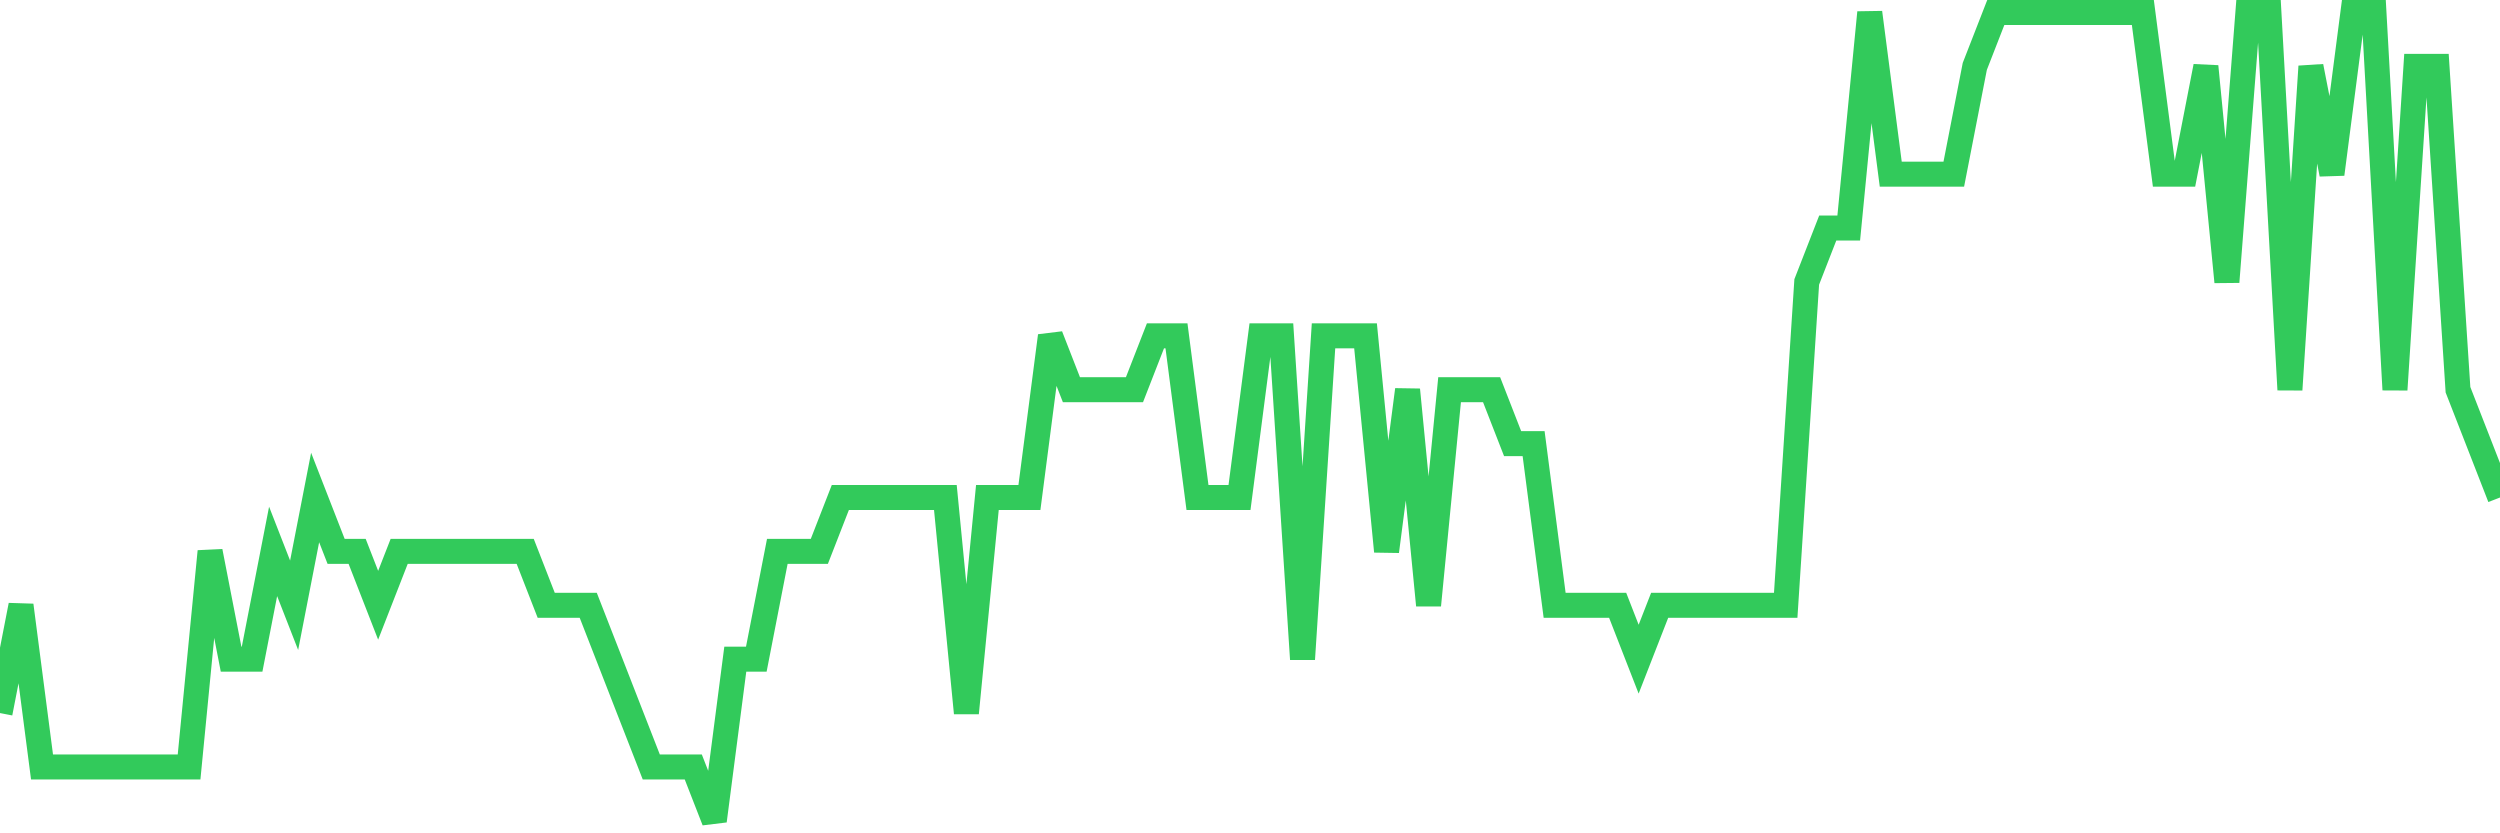 <svg
  xmlns="http://www.w3.org/2000/svg"
  xmlns:xlink="http://www.w3.org/1999/xlink"
  width="120"
  height="40"
  viewBox="0 0 120 40"
  preserveAspectRatio="none"
>
  <polyline
    points="0,34.227 1.008,29.053 2.017,36.813 3.025,36.813 4.034,36.813 5.042,36.813 6.05,36.813 7.059,36.813 8.067,36.813 9.076,36.813 10.084,26.467 11.092,31.64 12.101,31.64 13.109,26.467 14.118,29.053 15.126,23.88 16.134,26.467 17.143,26.467 18.151,29.053 19.16,26.467 20.168,26.467 21.176,26.467 22.185,26.467 23.193,26.467 24.202,26.467 25.21,26.467 26.218,29.053 27.227,29.053 28.235,29.053 29.244,31.64 30.252,34.227 31.261,36.813 32.269,36.813 33.277,36.813 34.286,39.4 35.294,31.64 36.303,31.64 37.311,26.467 38.319,26.467 39.328,26.467 40.336,23.88 41.345,23.88 42.353,23.88 43.361,23.88 44.37,23.88 45.378,23.88 46.387,34.227 47.395,23.88 48.403,23.88 49.412,23.88 50.42,16.12 51.429,18.707 52.437,18.707 53.445,18.707 54.454,18.707 55.462,16.12 56.471,16.12 57.479,23.88 58.487,23.88 59.496,23.88 60.504,16.12 61.513,16.12 62.521,31.64 63.529,16.12 64.538,16.12 65.546,16.12 66.555,26.467 67.563,18.707 68.571,29.053 69.58,18.707 70.588,18.707 71.597,18.707 72.605,21.293 73.613,21.293 74.622,29.053 75.63,29.053 76.639,29.053 77.647,29.053 78.655,31.64 79.664,29.053 80.672,29.053 81.681,29.053 82.689,29.053 83.697,29.053 84.706,29.053 85.714,29.053 86.723,13.533 87.731,10.947 88.739,10.947 89.748,0.6 90.756,8.36 91.765,8.36 92.773,8.36 93.782,8.36 94.79,3.187 95.798,0.6 96.807,0.6 97.815,0.6 98.824,0.6 99.832,0.6 100.84,0.6 101.849,0.6 102.857,0.6 103.866,8.36 104.874,8.36 105.882,3.187 106.891,13.533 107.899,0.6 108.908,0.6 109.916,18.707 110.924,3.187 111.933,8.36 112.941,0.6 113.95,0.6 114.958,18.707 115.966,3.187 116.975,3.187 117.983,18.707 118.992,21.293 120,23.88"
    fill="none"
    stroke="#32ca5b"
    stroke-width="1.2"
  >
  </polyline>
</svg>
